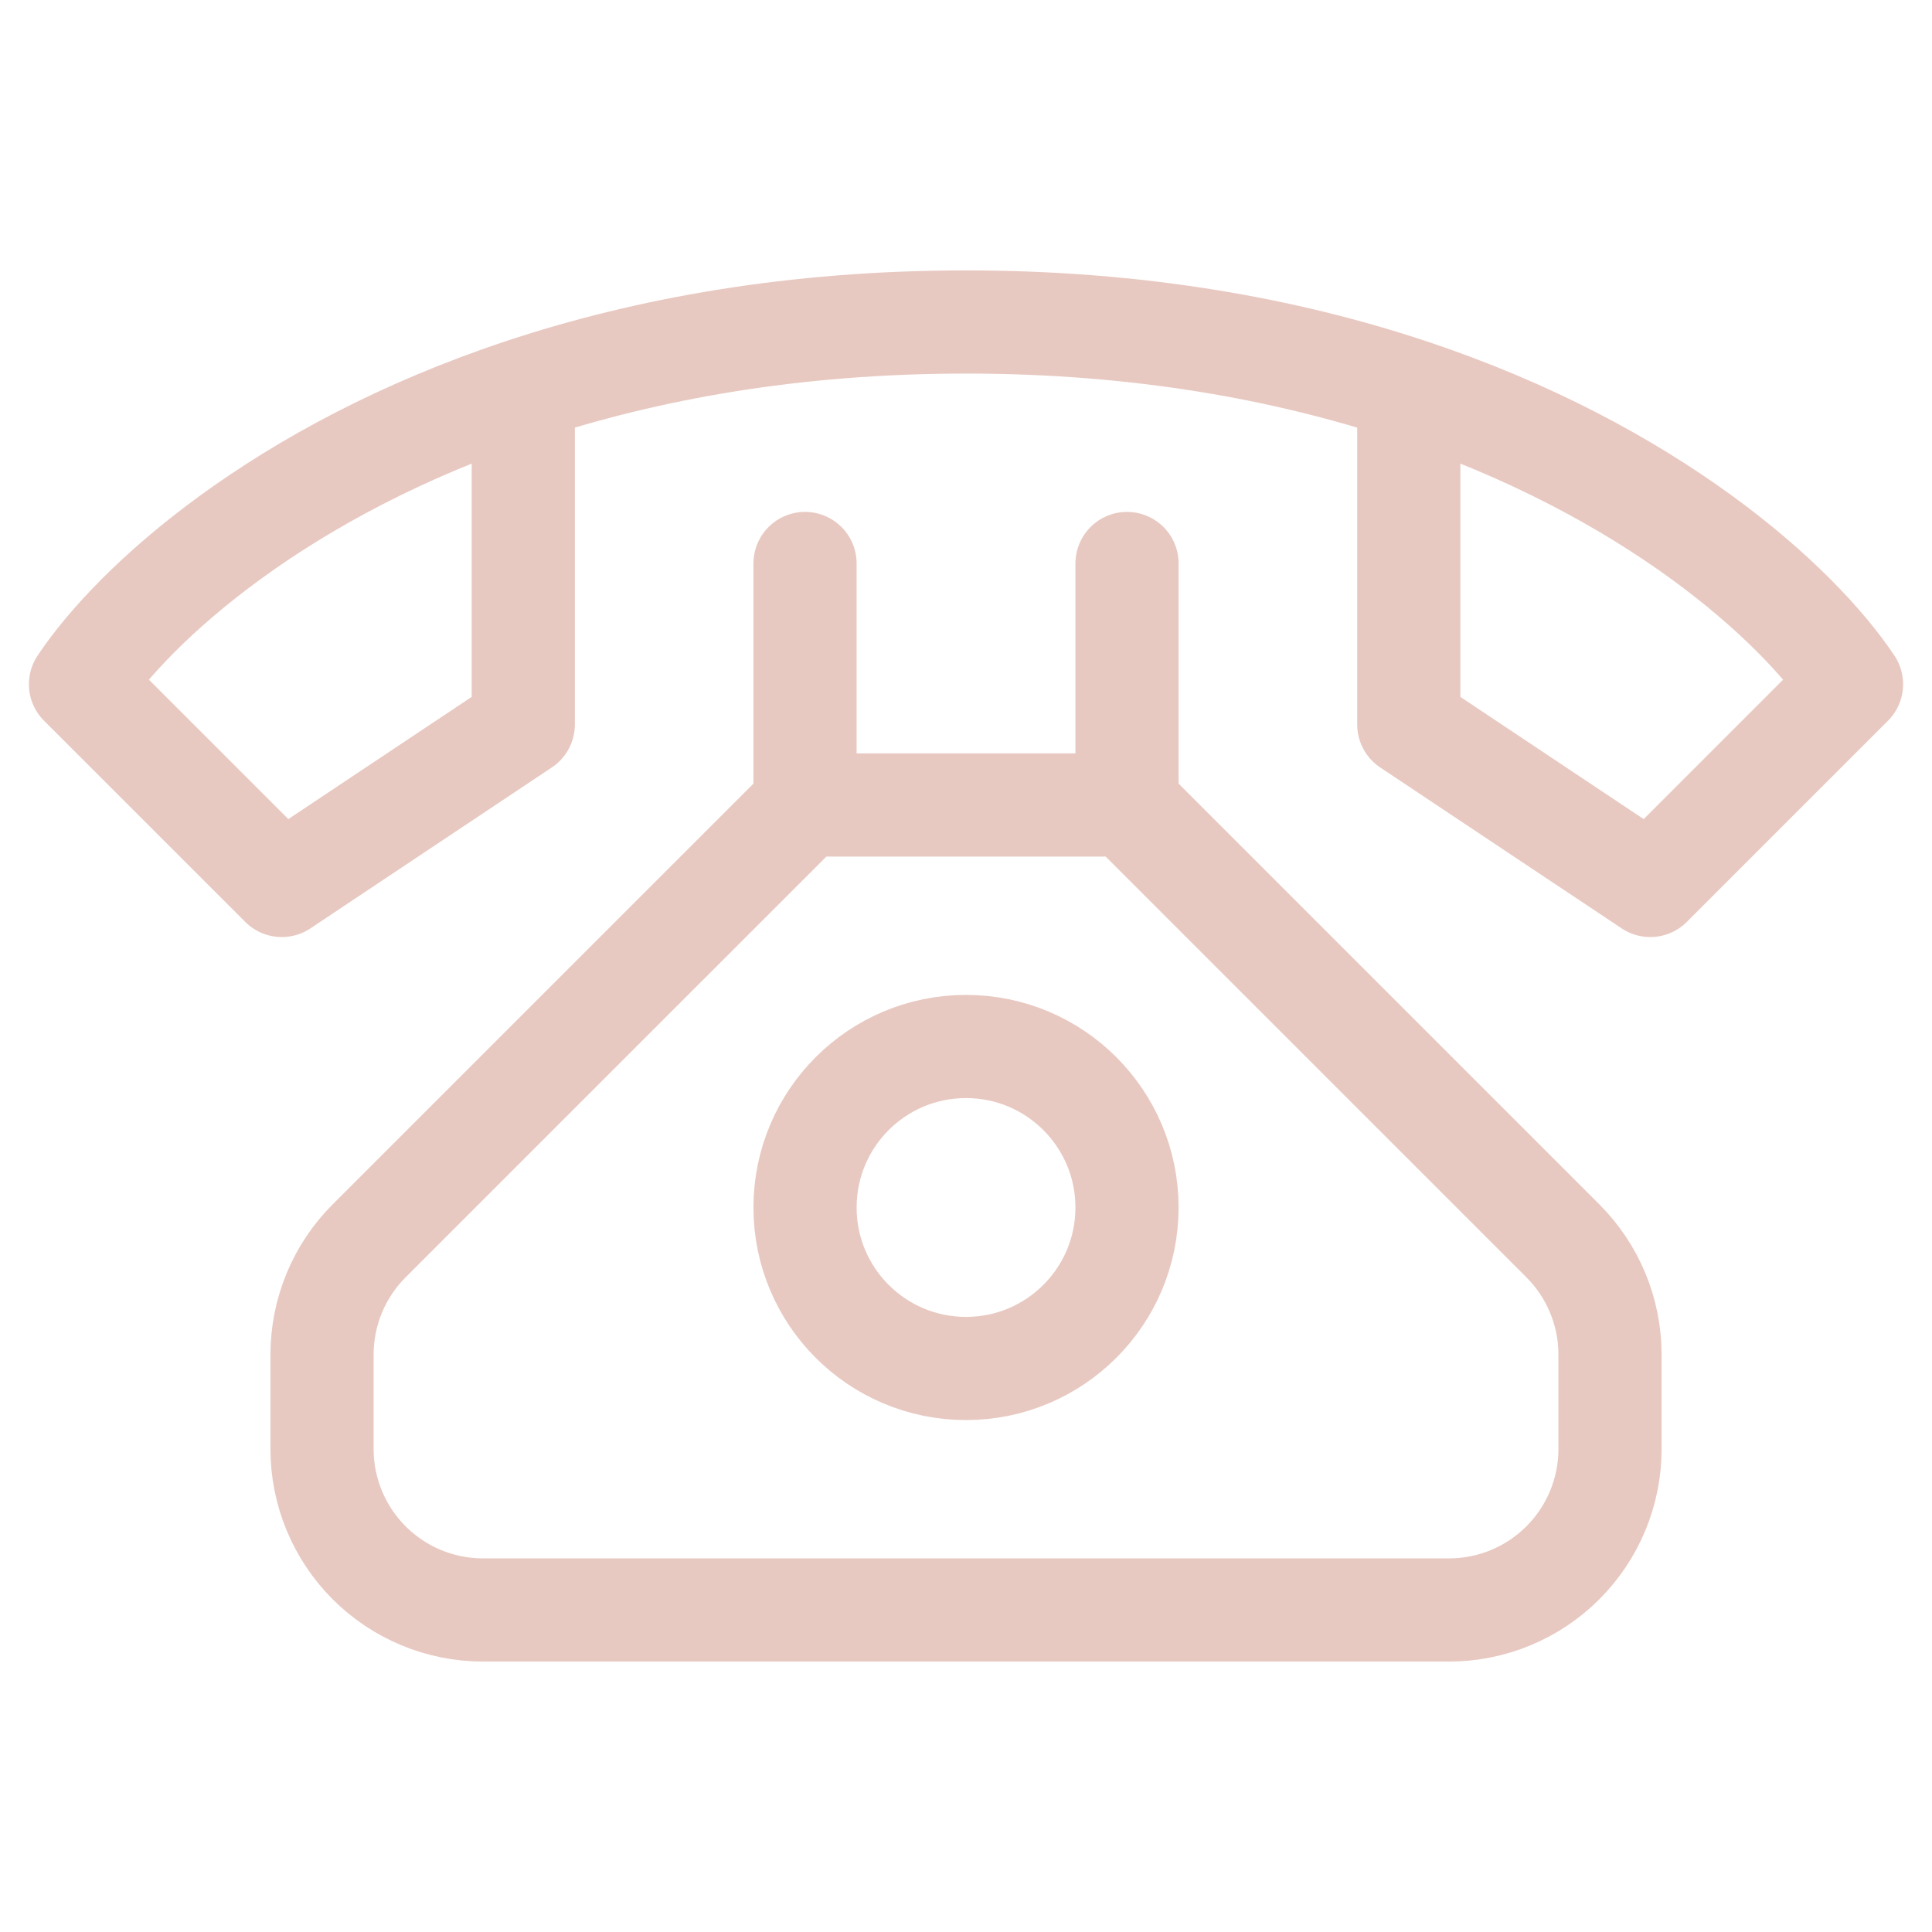 <?xml version="1.0" encoding="UTF-8"?>
<svg xmlns="http://www.w3.org/2000/svg" width="50" height="50" viewBox="0 0 50 50" fill="none">
  <path d="M36.459 10.087C33.283 9.035 29.471 8.333 25 8.333C20.529 8.333 16.717 9.035 13.542 10.087M36.459 10.087C42.752 12.171 46.531 15.629 47.917 17.708L42.709 22.916L36.459 18.75V10.087ZM13.542 10.087C7.248 12.171 3.469 15.629 2.083 17.708L7.292 22.916L13.542 18.75V10.087ZM20.834 14.583V20.833M20.834 20.833L9.554 32.112C8.773 32.893 8.334 33.953 8.334 35.058V37.5C8.334 38.605 8.772 39.664 9.554 40.446C10.335 41.227 11.395 41.666 12.5 41.666H37.5C38.605 41.666 39.665 41.227 40.446 40.446C41.228 39.664 41.667 38.605 41.667 37.5V35.058C41.667 33.953 41.227 32.893 40.446 32.112L29.167 20.833M20.834 20.833H29.167M29.167 20.833V14.583" stroke="#E8C9C1" stroke-width="2.67" stroke-linecap="round" stroke-linejoin="round"></path>
  <path d="M25 35.416C27.301 35.416 29.167 33.551 29.167 31.25C29.167 28.948 27.301 27.083 25 27.083C22.699 27.083 20.834 28.948 20.834 31.25C20.834 33.551 22.699 35.416 25 35.416Z" stroke="#E8C9C1" stroke-width="2.67" stroke-linecap="round" stroke-linejoin="round"></path>
</svg>
